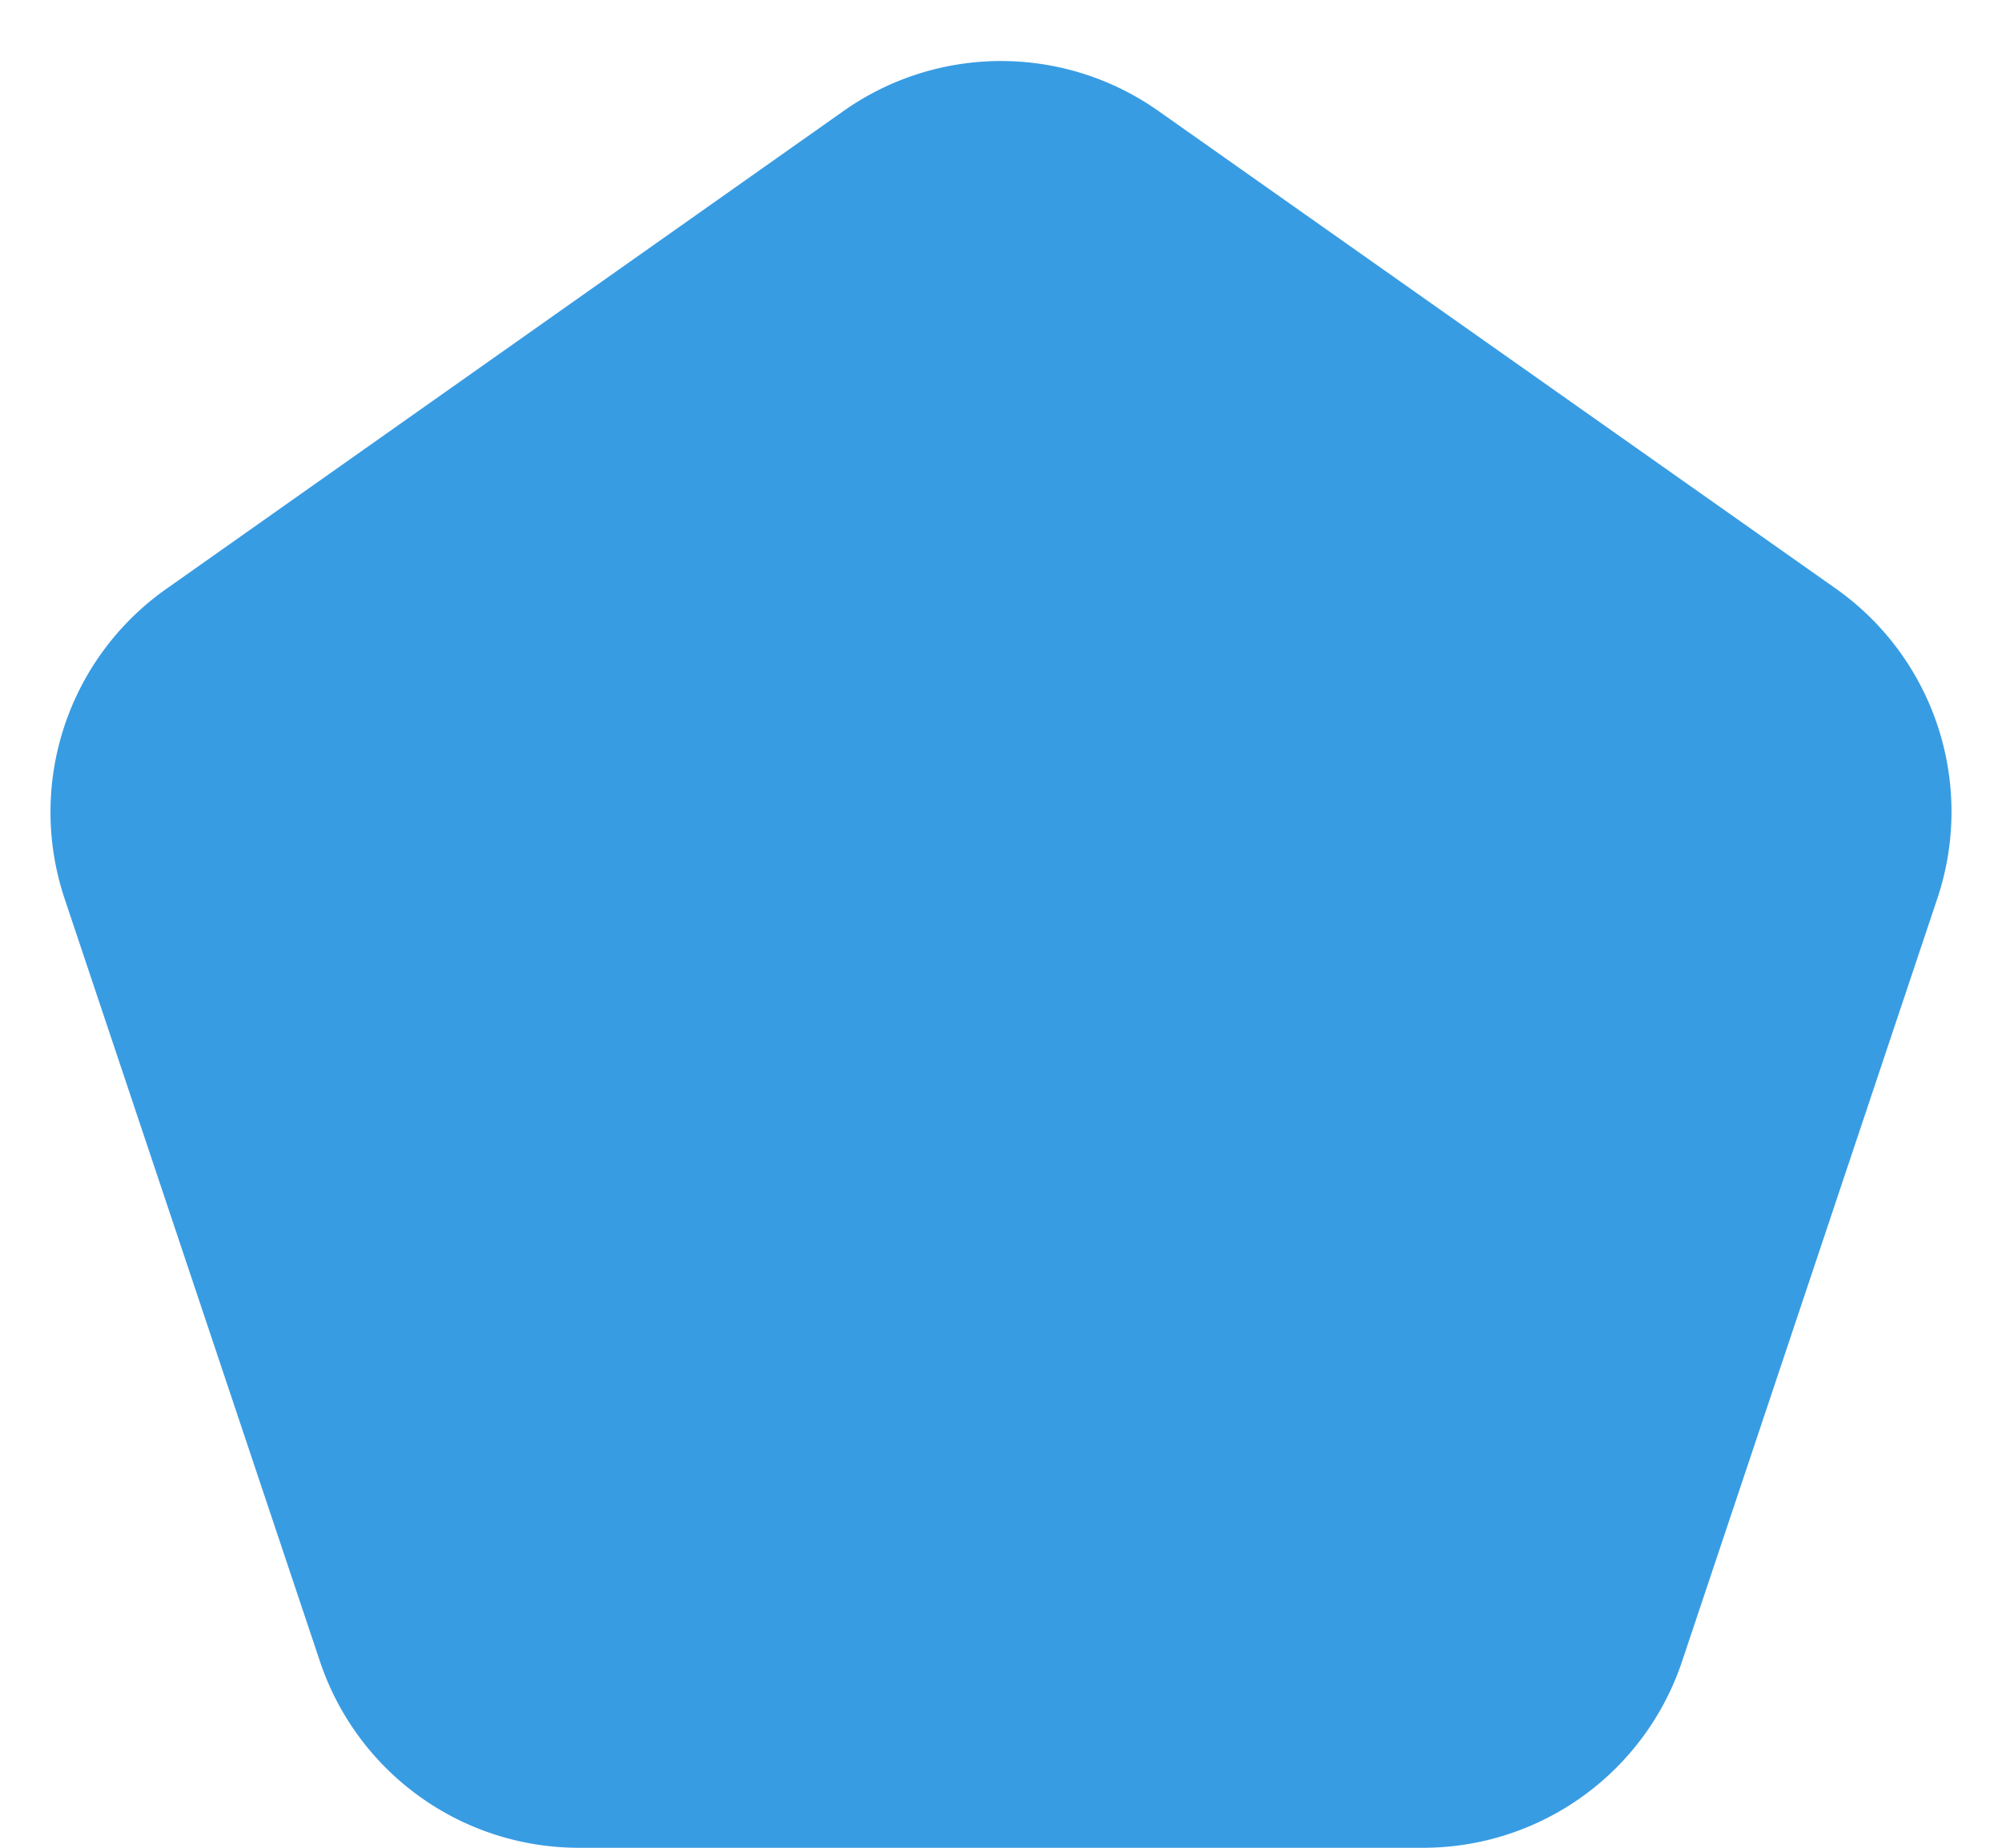 <svg xmlns="http://www.w3.org/2000/svg" width="22" height="20.308" viewBox="0 0 22 20.308">
  <path id="BulletBluePentagon" d="M9.271,1.219a3,3,0,0,1,3.458,0L20.175,6.47a3,3,0,0,1,1.116,3.4L18.484,18.26a3,3,0,0,1-2.845,2.048H6.361A3,3,0,0,1,3.516,18.26L.709,9.874a3,3,0,0,1,1.116-3.4Z" fill="#389ce3"/>
</svg>
